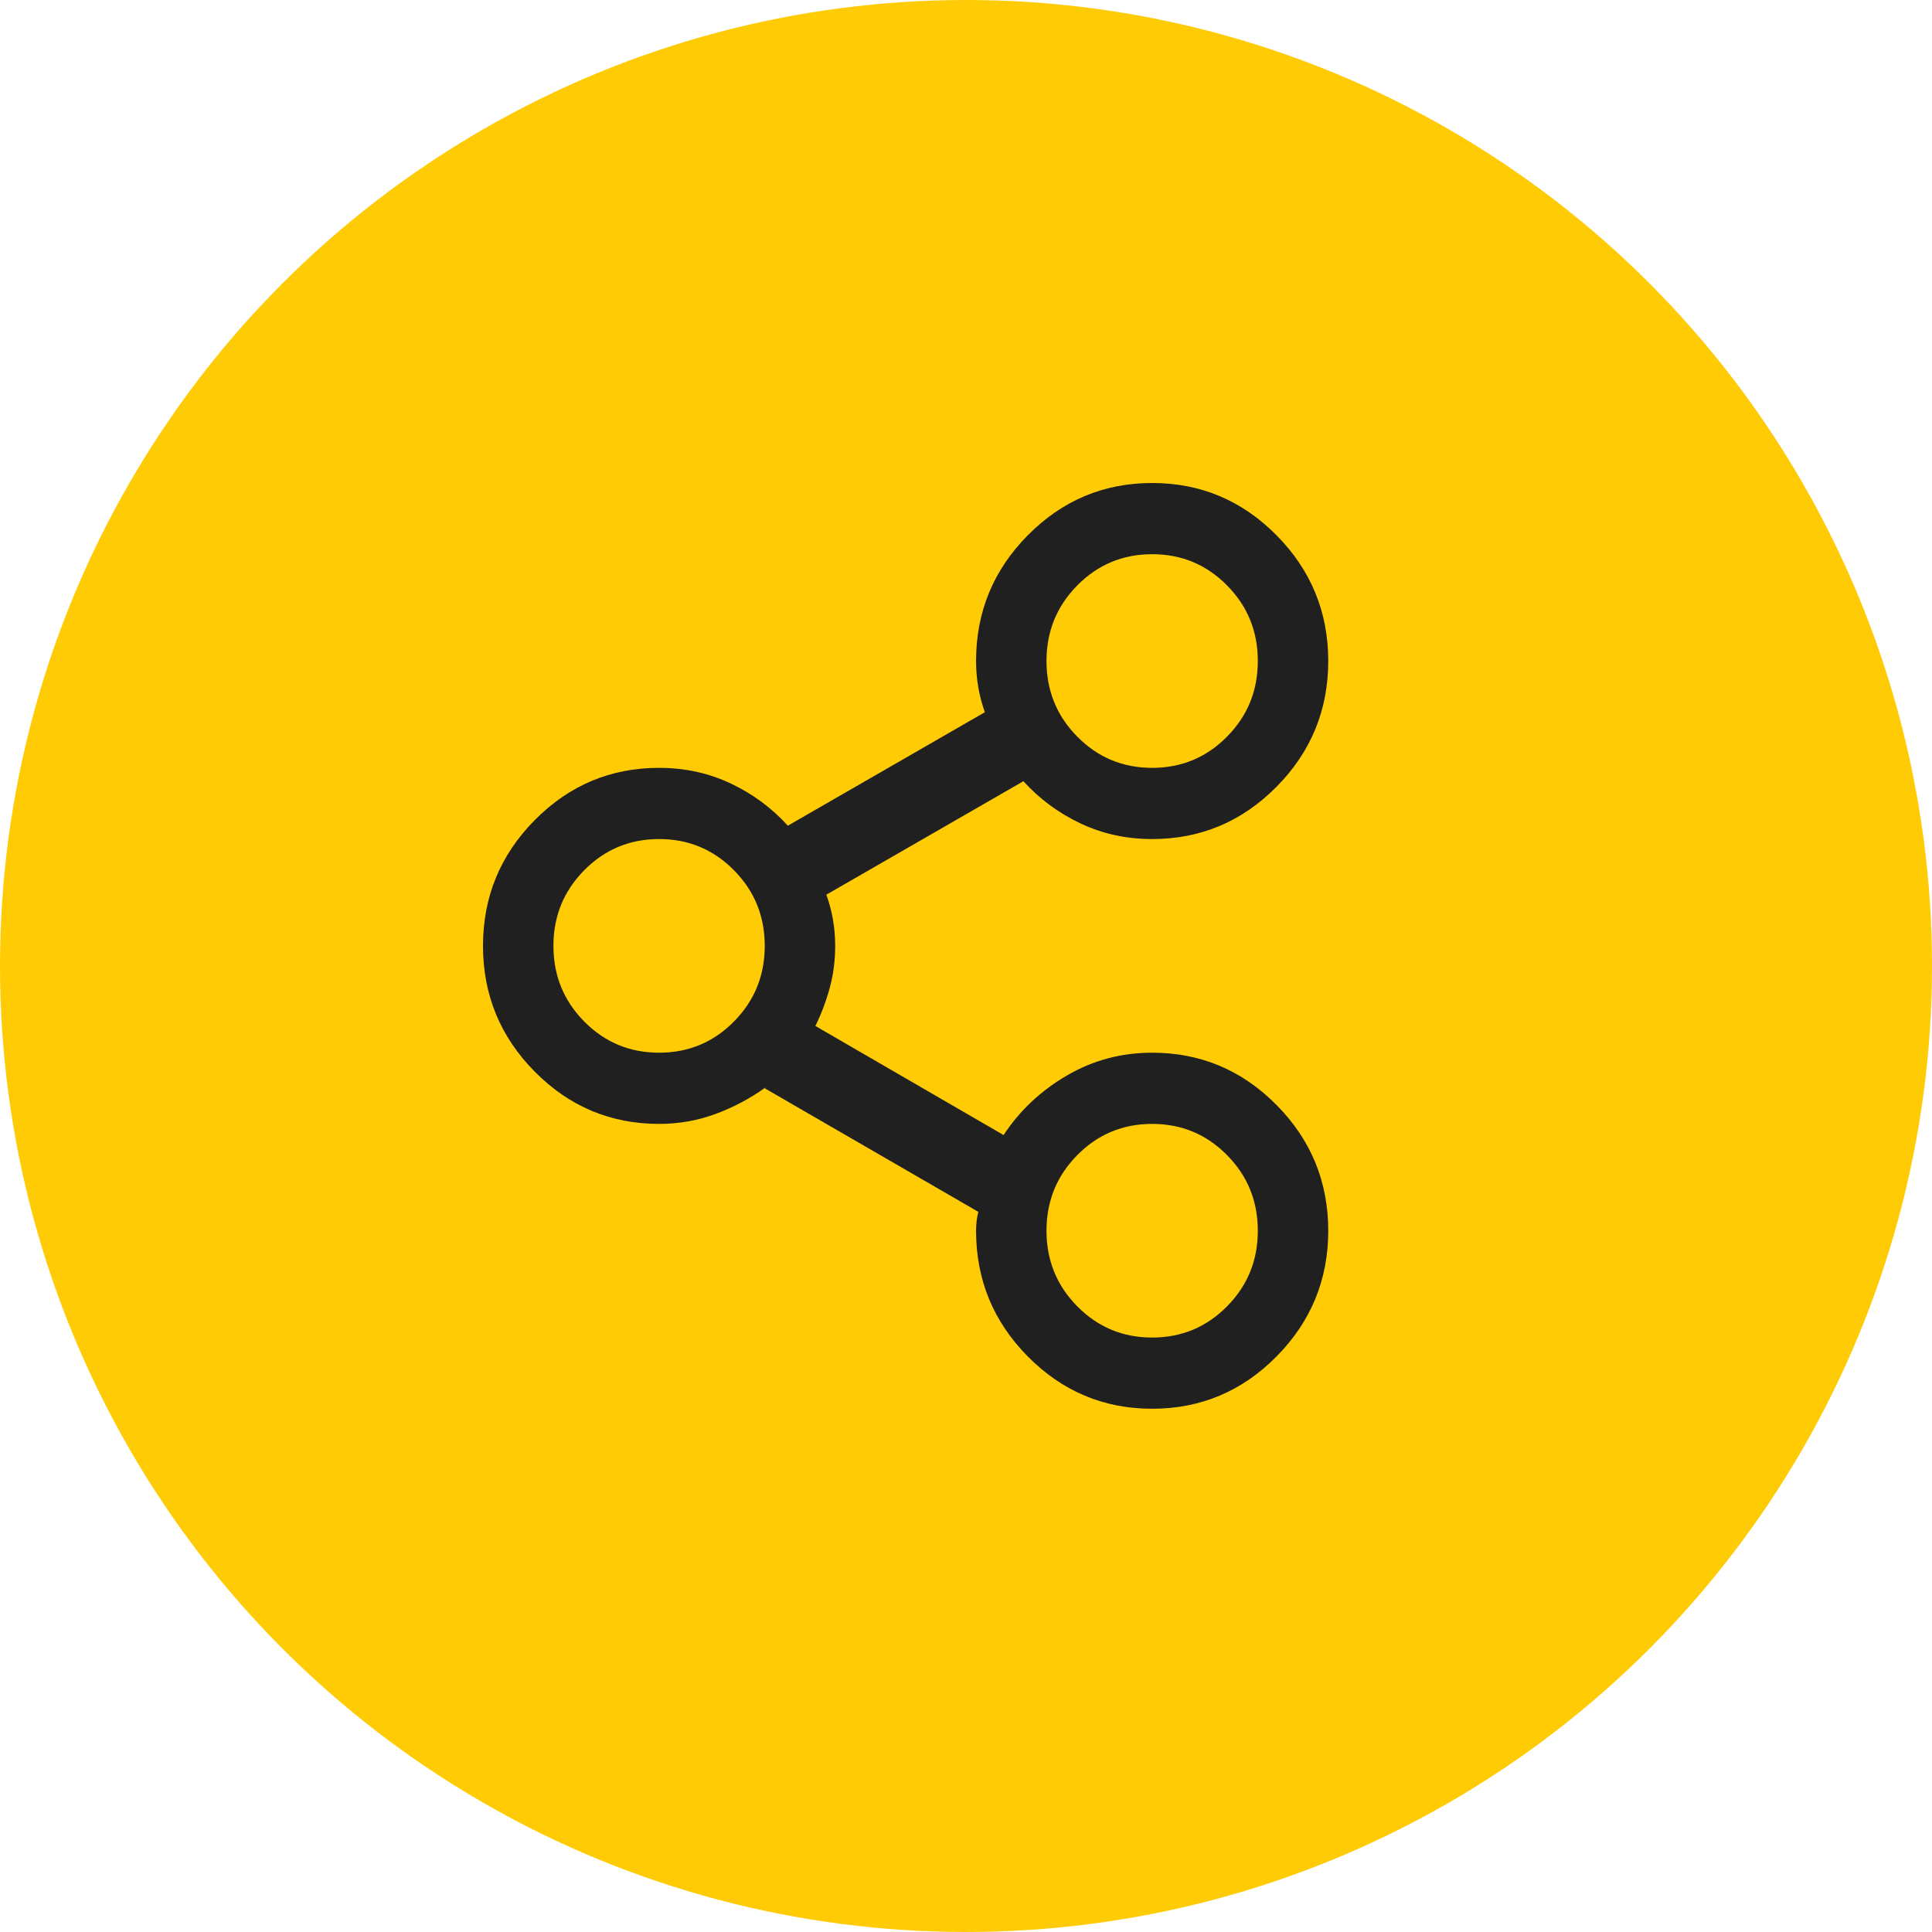 <svg width="48" height="48" viewBox="0 0 48 48" fill="none" xmlns="http://www.w3.org/2000/svg">
<circle cx="24" cy="24" r="24" fill="#FFCB05"/>
<g clip-path="url(#clip0_101_125761)">
<path d="M28.625 26.154C27.859 26.154 27.153 26.343 26.506 26.721C25.859 27.098 25.335 27.591 24.934 28.2L20.258 25.49C20.404 25.195 20.522 24.882 20.613 24.55C20.704 24.219 20.75 23.869 20.75 23.5C20.75 23.279 20.732 23.062 20.695 22.85C20.659 22.638 20.604 22.431 20.531 22.228L25.426 19.409C25.827 19.851 26.301 20.201 26.848 20.459C27.395 20.717 27.987 20.846 28.625 20.846C29.828 20.846 30.858 20.413 31.715 19.547C32.572 18.681 33 17.639 33 16.423C33 15.207 32.572 14.165 31.715 13.299C30.858 12.433 29.828 12 28.625 12C27.422 12 26.392 12.433 25.535 13.299C24.678 14.165 24.25 15.207 24.25 16.423C24.25 16.644 24.268 16.861 24.305 17.073C24.341 17.285 24.396 17.492 24.469 17.695L19.574 20.514C19.173 20.072 18.699 19.722 18.152 19.464C17.605 19.206 17.013 19.077 16.375 19.077C15.172 19.077 14.142 19.51 13.285 20.376C12.428 21.242 12 22.284 12 23.5C12 24.716 12.428 25.758 13.285 26.624C14.142 27.49 15.172 27.923 16.375 27.923C16.867 27.923 17.337 27.84 17.783 27.674C18.23 27.508 18.645 27.287 19.027 27.011L19 27.038L24.305 30.107C24.287 30.181 24.273 30.259 24.264 30.342C24.255 30.425 24.25 30.503 24.25 30.577C24.25 31.793 24.678 32.834 25.535 33.701C26.392 34.567 27.422 35 28.625 35C29.828 35 30.858 34.567 31.715 33.701C32.572 32.834 33 31.793 33 30.577C33 29.361 32.572 28.319 31.715 27.453C30.858 26.587 29.828 26.154 28.625 26.154ZM28.625 13.769C29.354 13.769 29.974 14.027 30.484 14.543C30.995 15.059 31.25 15.686 31.25 16.423C31.25 17.16 30.995 17.787 30.484 18.303C29.974 18.819 29.354 19.077 28.625 19.077C27.896 19.077 27.276 18.819 26.766 18.303C26.255 17.787 26 17.16 26 16.423C26 15.686 26.255 15.059 26.766 14.543C27.276 14.027 27.896 13.769 28.625 13.769ZM16.375 26.154C15.646 26.154 15.026 25.896 14.516 25.38C14.005 24.864 13.75 24.237 13.75 23.5C13.75 22.763 14.005 22.136 14.516 21.62C15.026 21.104 15.646 20.846 16.375 20.846C17.104 20.846 17.724 21.104 18.234 21.62C18.745 22.136 19 22.763 19 23.5C19 24.237 18.745 24.864 18.234 25.38C17.724 25.896 17.104 26.154 16.375 26.154ZM28.625 33.231C27.896 33.231 27.276 32.973 26.766 32.457C26.255 31.941 26 31.314 26 30.577C26 29.84 26.255 29.213 26.766 28.697C27.276 28.181 27.896 27.923 28.625 27.923C29.354 27.923 29.974 28.181 30.484 28.697C30.995 29.213 31.25 29.84 31.25 30.577C31.25 31.314 30.995 31.941 30.484 32.457C29.974 32.973 29.354 33.231 28.625 33.231Z" fill="#202020"/>
</g>
<defs>
<clipPath id="clip0_101_125761">
<rect width="21" height="23" fill="white" transform="translate(12 12)"/>
</clipPath>
</defs>
</svg>
